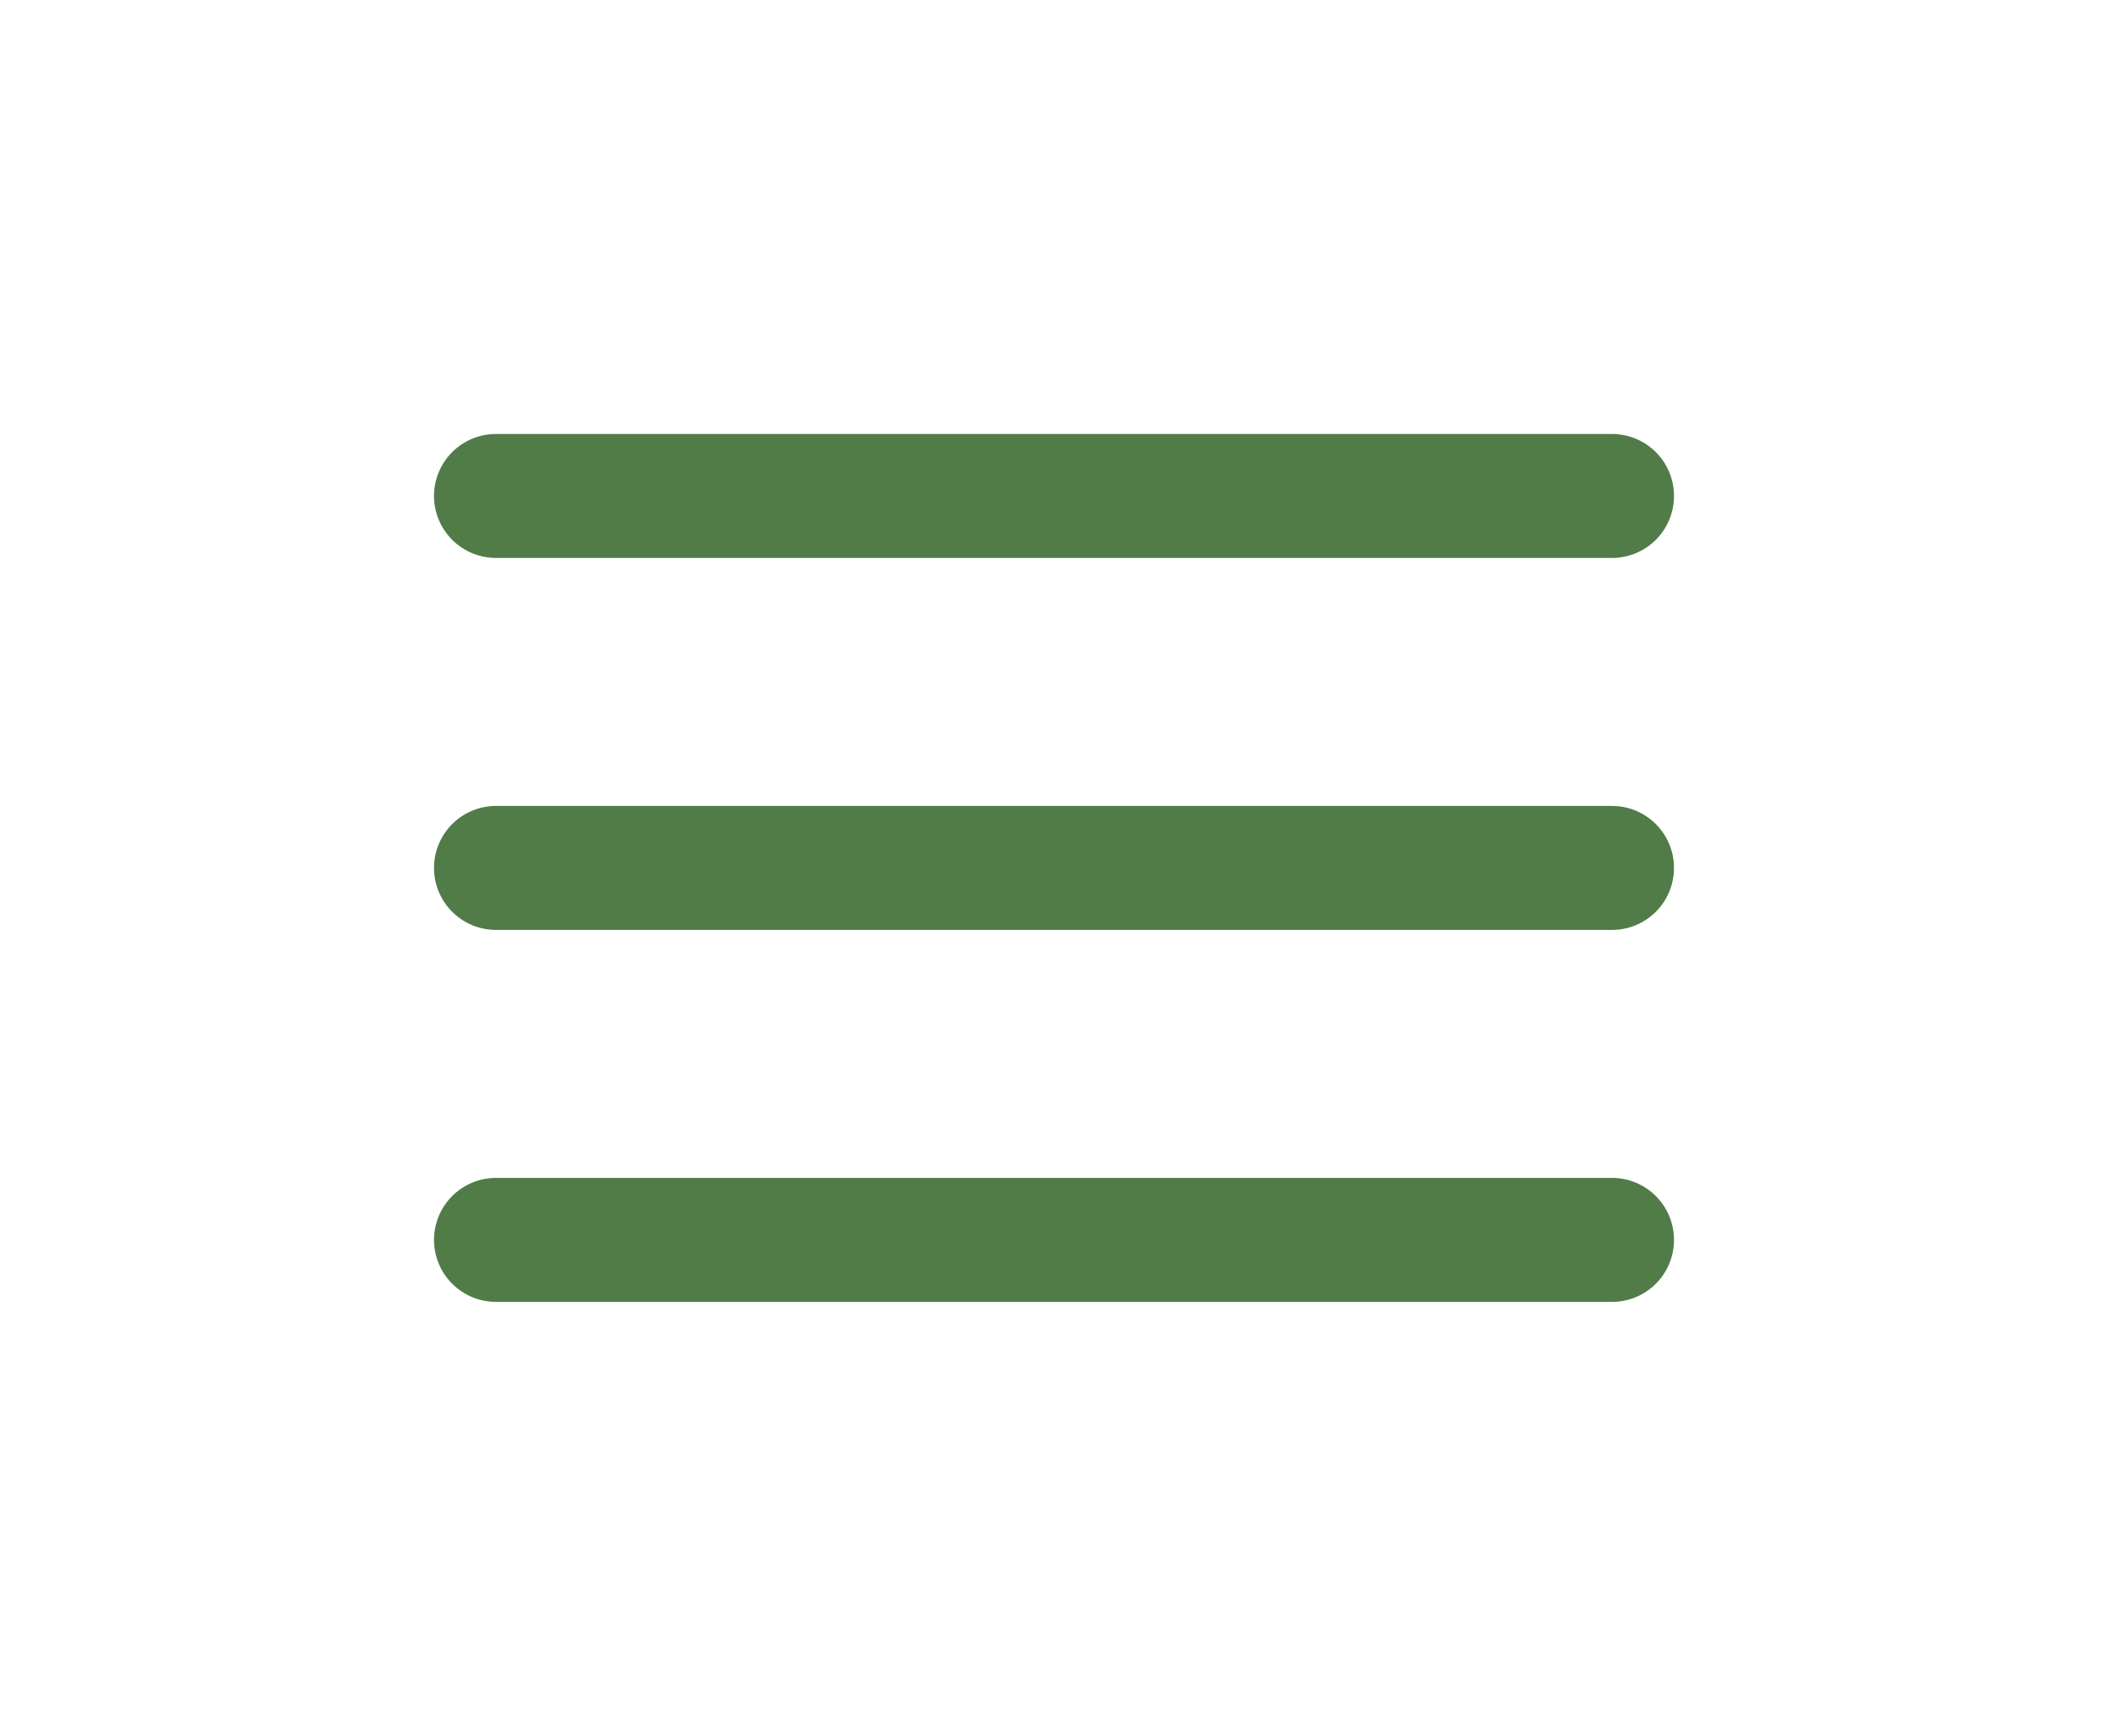 <svg width="34" height="28" viewBox="0 0 34 28" fill="none" xmlns="http://www.w3.org/2000/svg">
<path d="M8 8H26" stroke="#517c48" stroke-width="2" stroke-linecap="round" stroke-linejoin="round"/>
<path d="M8 14H26" stroke="#517c48" stroke-width="2" stroke-linecap="round" stroke-linejoin="round"/>
<path d="M8 20H26" stroke="#517c48" stroke-width="2" stroke-linecap="round" stroke-linejoin="round"/>
</svg>
